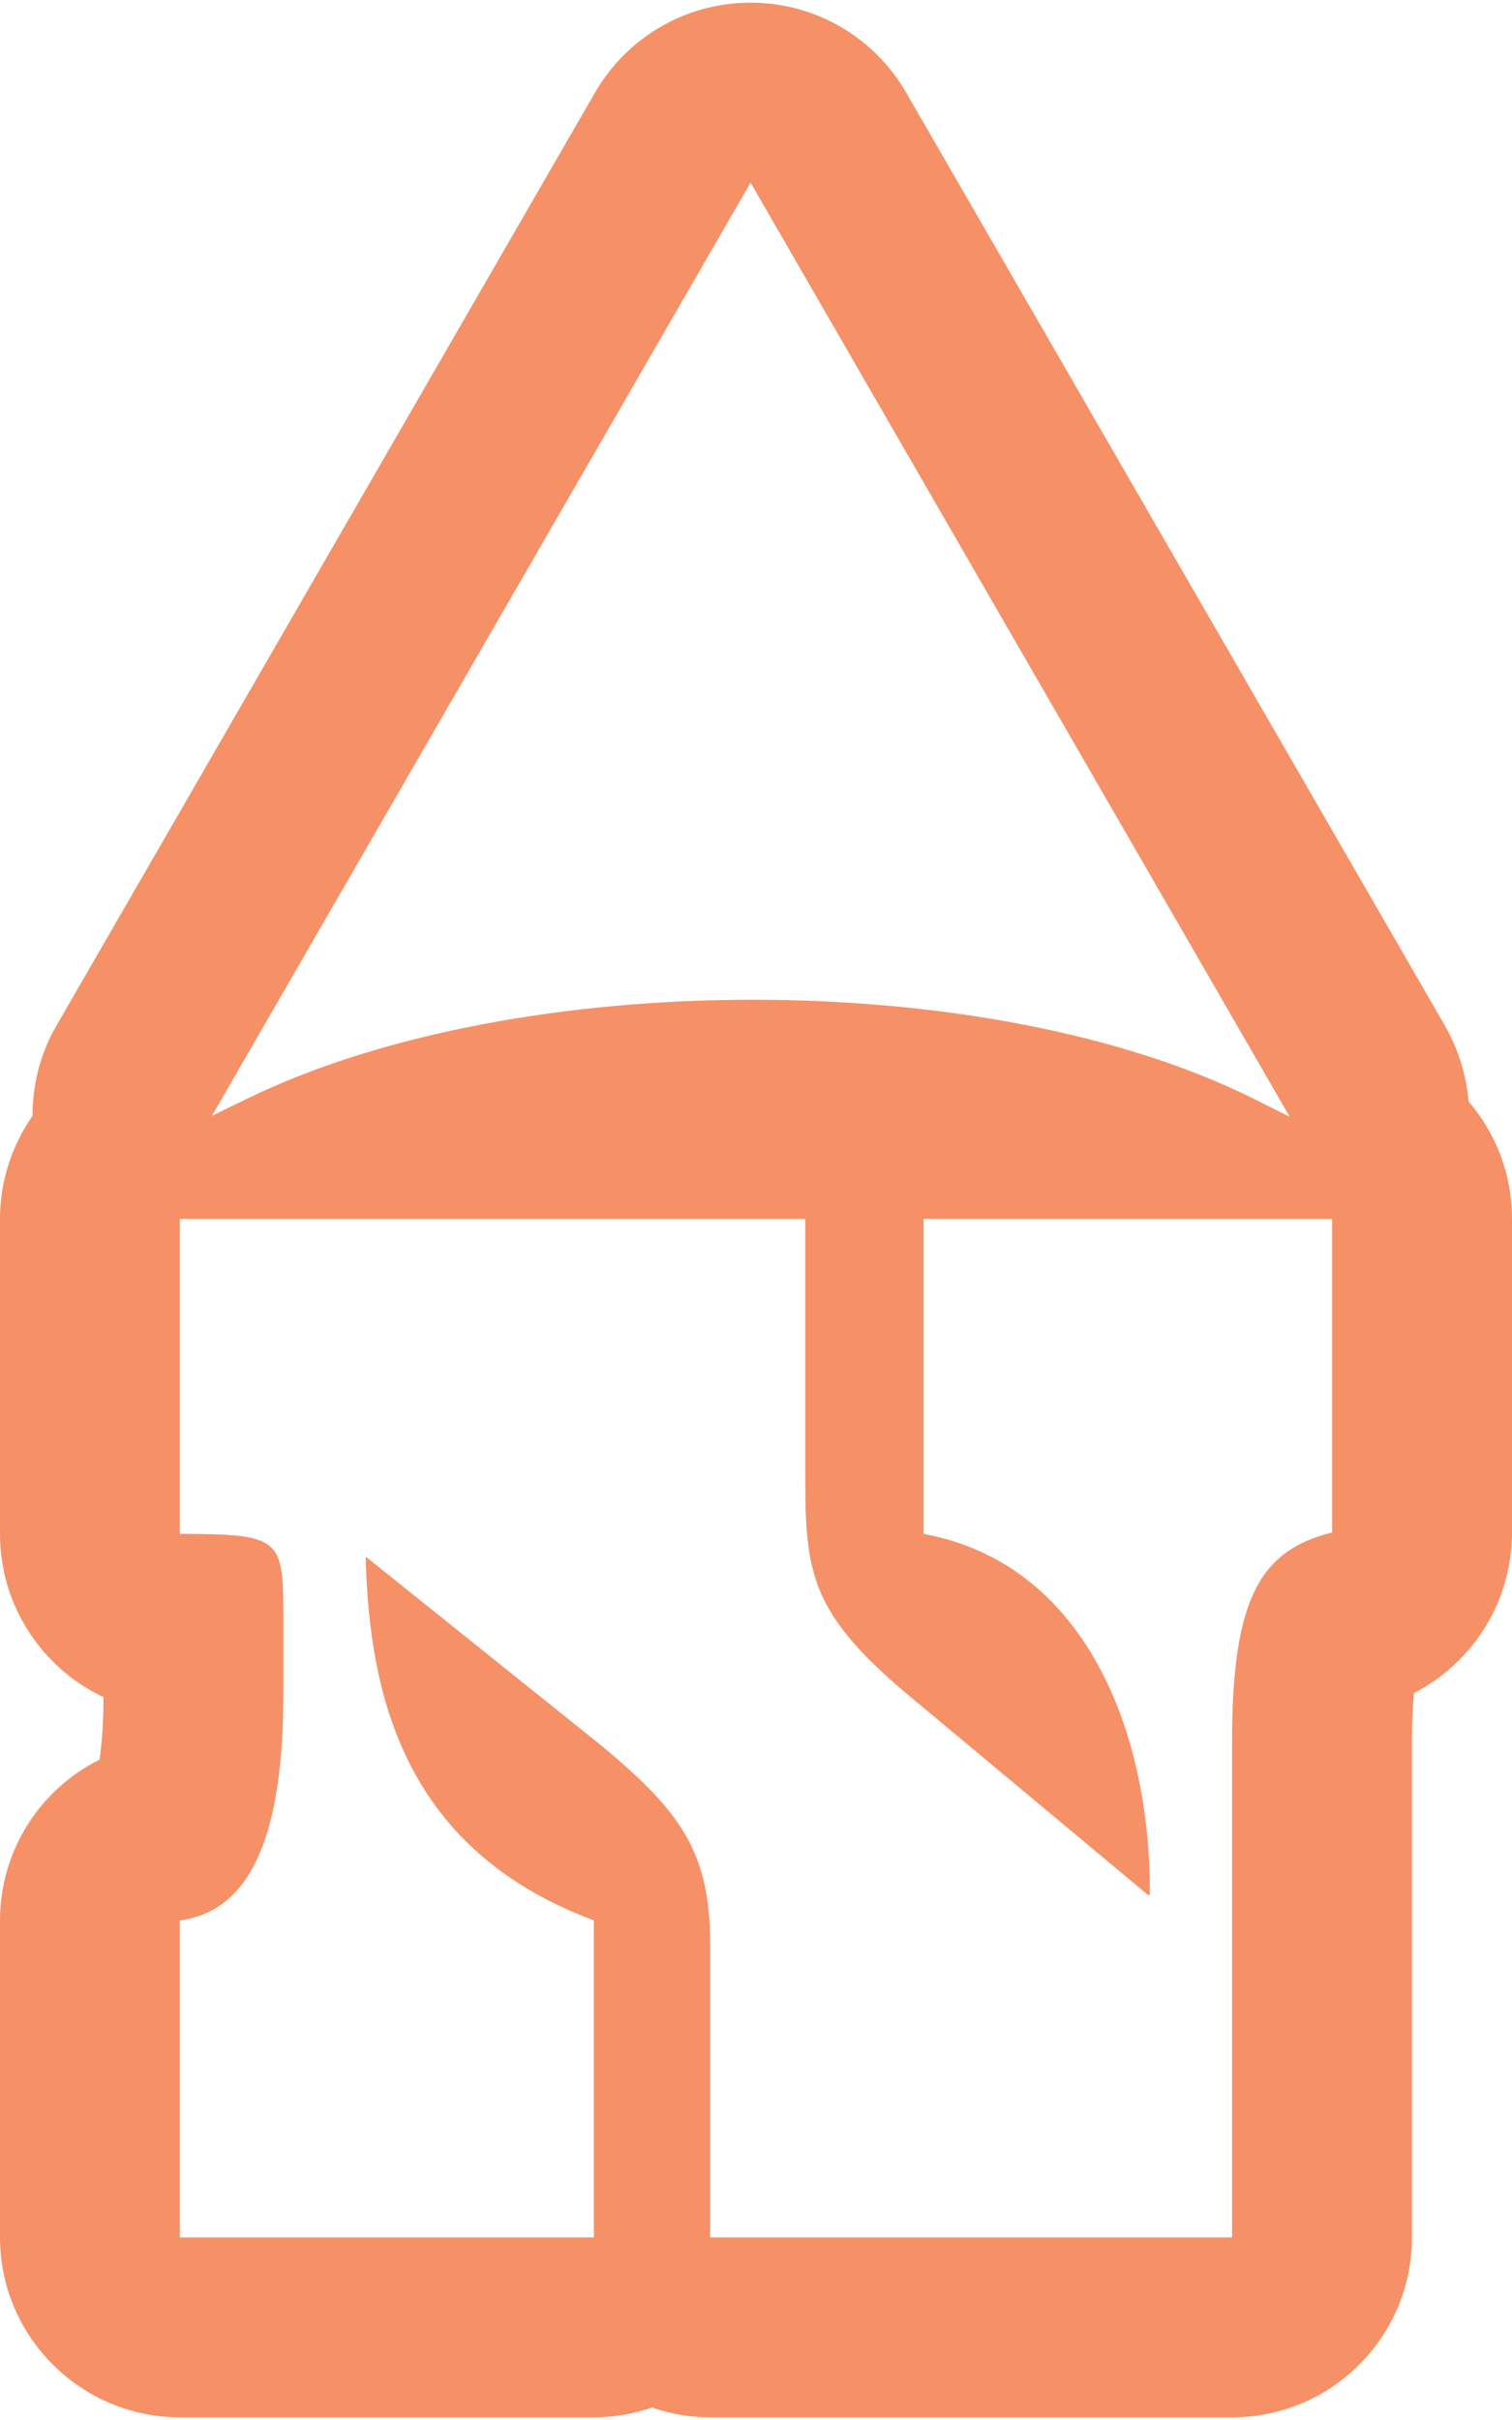 <?xml version="1.0" encoding="UTF-8"?><svg xmlns="http://www.w3.org/2000/svg" id="Layer_169262b59a8f5b" data-name="Layer 1" viewBox="0 0 30.68 48.98" aria-hidden="true" width="30px" height="48px">
  <defs><linearGradient class="cerosgradient" data-cerosgradient="true" id="CerosGradient_idf994e8e9c" gradientUnits="userSpaceOnUse" x1="50%" y1="100%" x2="50%" y2="0%"><stop offset="0%" stop-color="#d1d1d1"/><stop offset="100%" stop-color="#d1d1d1"/></linearGradient><linearGradient/>
    <style>
      .cls-1-69262b59a8f5b{
        fill: #f69067;
      }
    </style>
  </defs>
  <path class="cls-1-69262b59a8f5b" d="M29.8,22.29c-.05-.53-.2-1.04-.47-1.52L18.39,1.83c-.65-1.13-1.85-1.83-3.16-1.83s-2.51.7-3.16,1.83L1.14,20.76c-.33.57-.48,1.2-.48,1.82-.41.59-.66,1.31-.66,2.09v6.39c0,1.46.86,2.73,2.1,3.31,0,.58-.04.99-.08,1.27-1.21.6-2.02,1.85-2.02,3.26v6.43c0,2.01,1.64,3.65,3.65,3.65h8.4c.41,0,.81-.07,1.18-.2.37.13.77.2,1.18.2h10.59c2.02,0,3.65-1.64,3.65-3.65v-10.07c0-.43.02-.74.04-.97,1.2-.62,1.99-1.86,1.99-3.26v-6.36c0-.91-.33-1.74-.88-2.38ZM15.23,3.65l10.94,18.95-.76-.38c-5.36-2.66-14.88-2.66-20.37,0l-.74.36L15.23,3.65ZM27.03,31.03c-1.41.36-2.03,1.25-2.03,4.23v10.07h-10.59v-5.94c0-1.87-.59-2.69-2.2-4.03l-4.79-3.84c.07,2.95.86,5.97,4.63,7.38v6.43H3.65v-6.43c1.51-.2,2.1-1.87,2.1-4.62v-1.32c0-1.8.04-1.9-2.1-1.9v-6.39h12.69v5.28c0,1.93.13,2.75,2.14,4.42l4.81,4.01h.04v-.23c-.04-3.22-1.38-6.5-4.59-7.09v-6.39h8.29v6.36Z"/>
</svg>